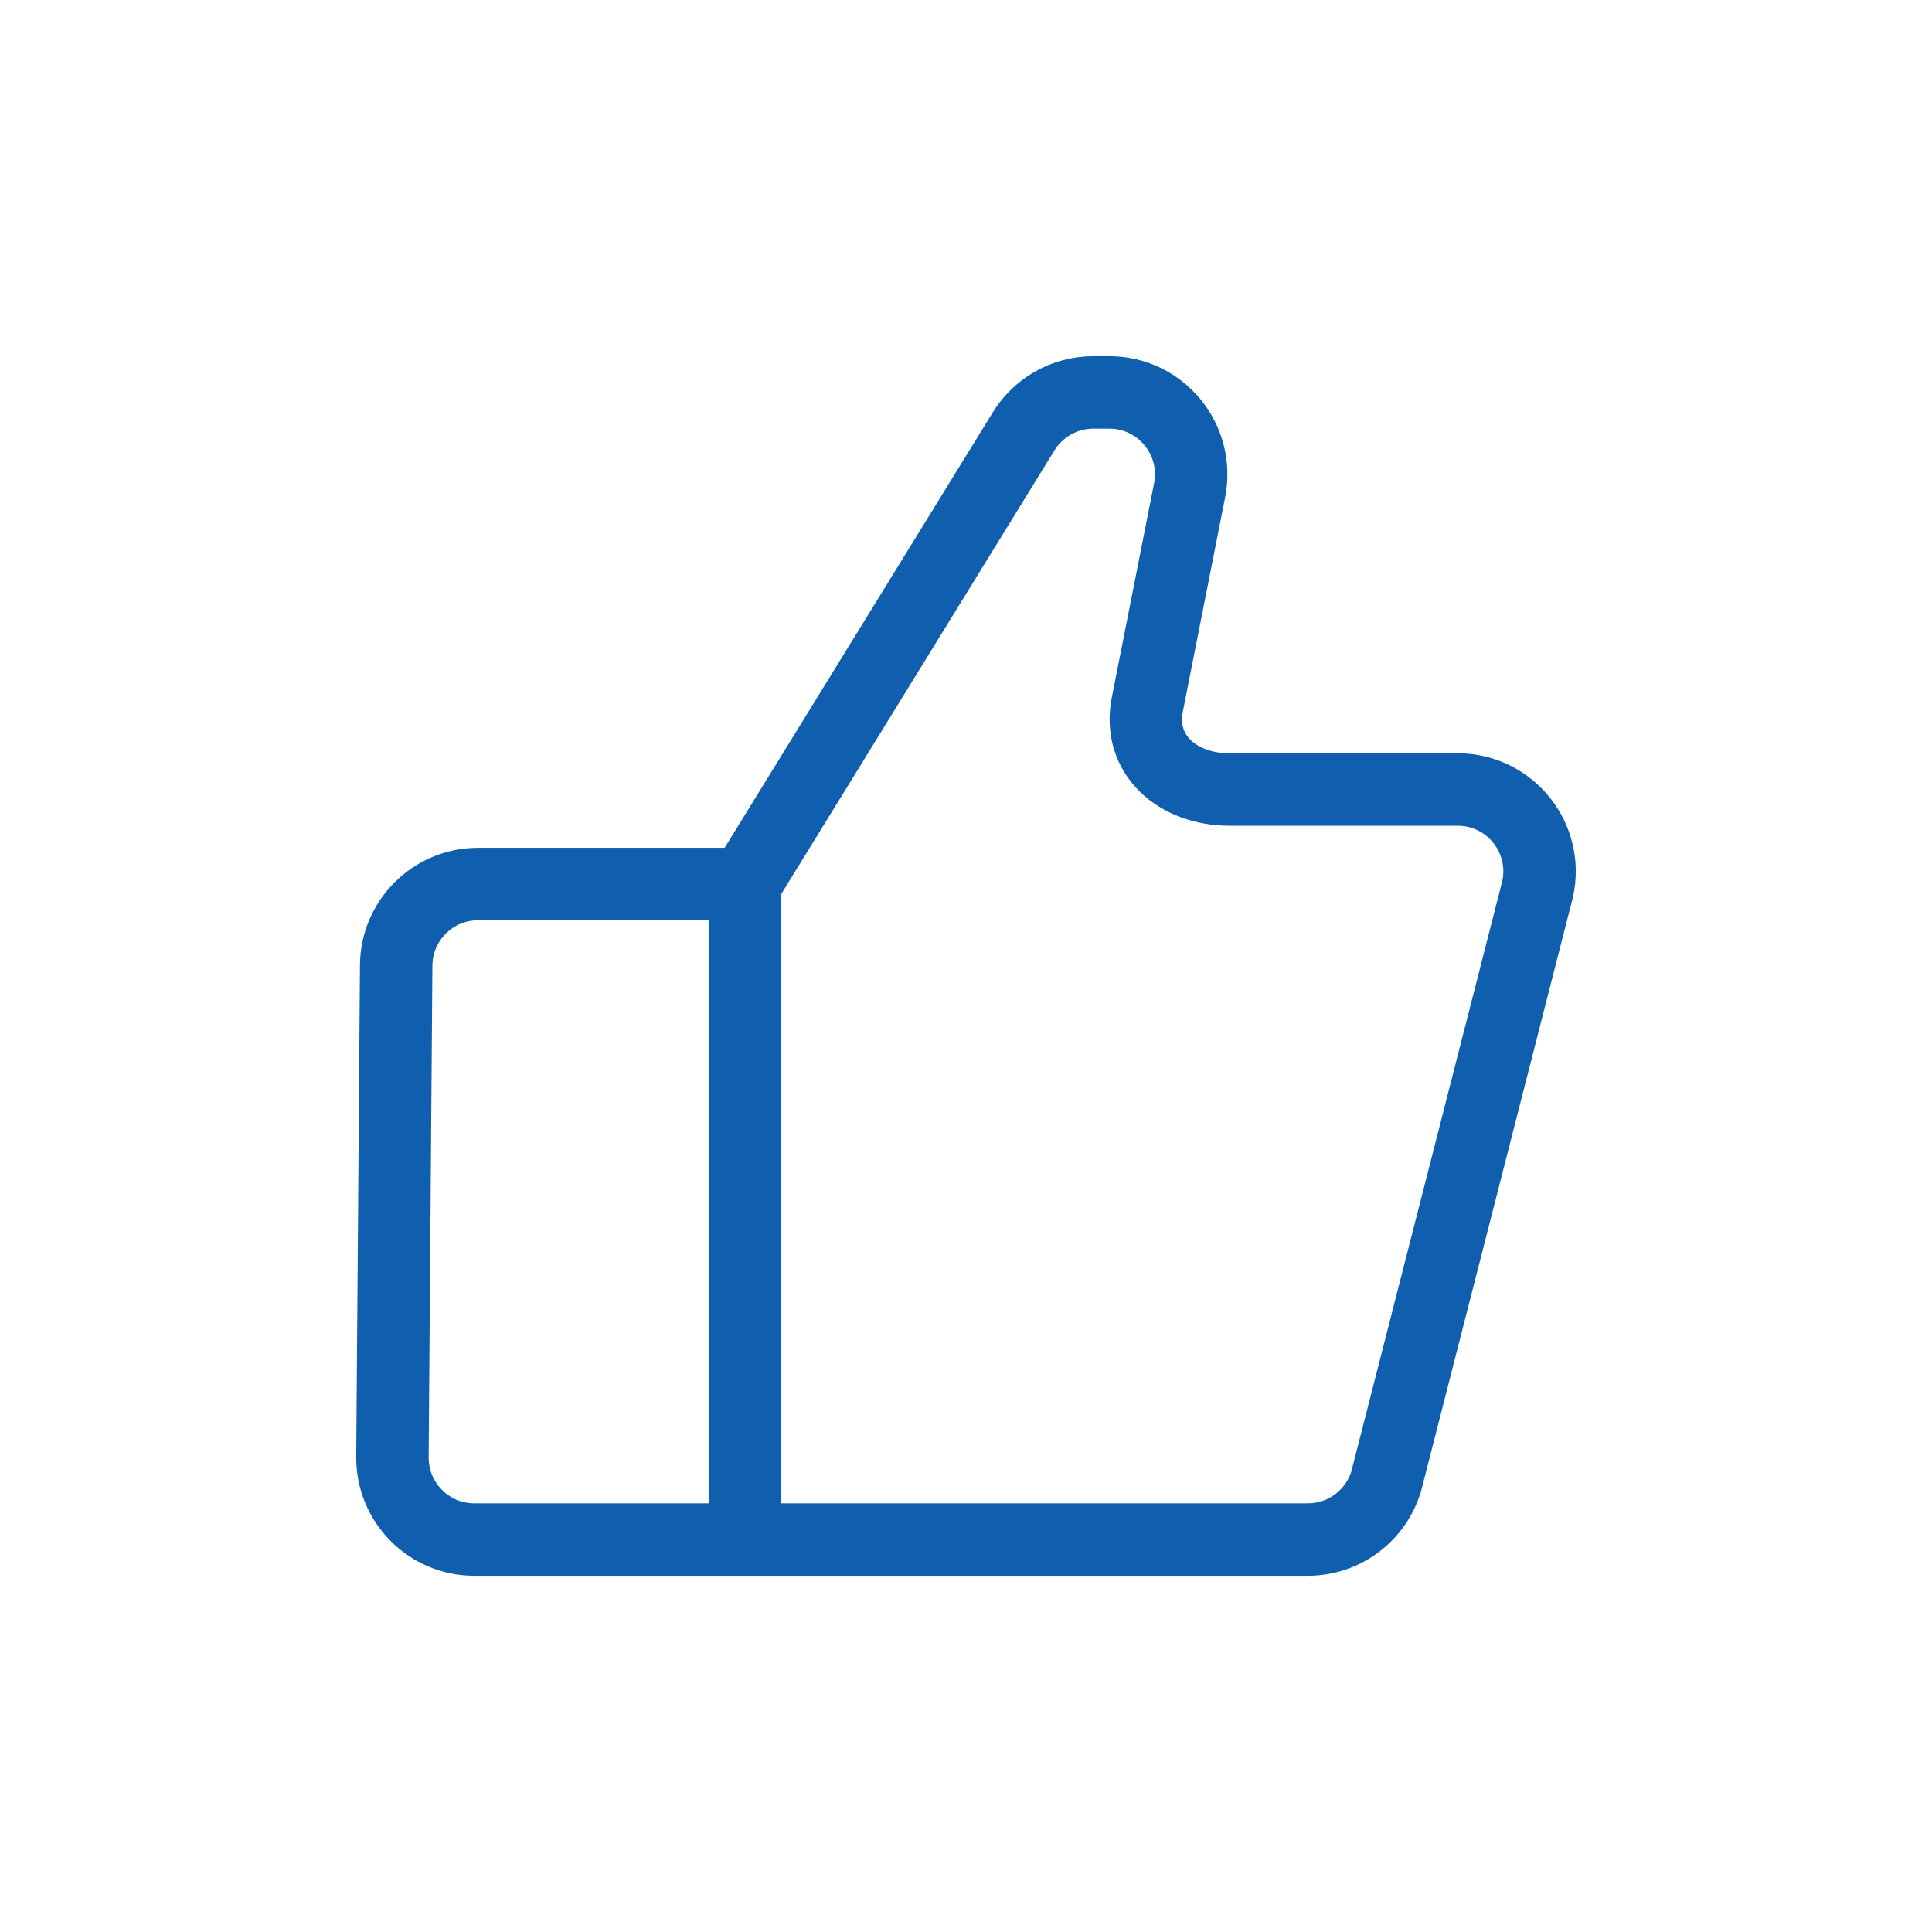 <svg width="80" height="80" viewBox="0 0 80 80" fill="none" xmlns="http://www.w3.org/2000/svg">
<path d="M30.843 63.75H19.637C17.756 63.75 16.236 62.215 16.25 60.331L16.405 39.974C16.419 38.111 17.932 36.607 19.792 36.607H30.843M30.843 63.75H54.156C55.744 63.75 57.119 62.646 57.463 61.093L63.668 36.822C64.138 34.703 62.528 32.692 60.361 32.692H50.907C48.773 32.692 47.096 31.261 47.51 29.164L49.259 20.301C49.672 18.203 48.07 16.25 45.935 16.25H45.269C44.065 16.25 42.951 16.891 42.343 17.933L30.843 36.607M30.843 63.75V36.607" stroke="#0F5FAE" stroke-width="3" stroke-linecap="round" stroke-linejoin="round"/>
</svg>
